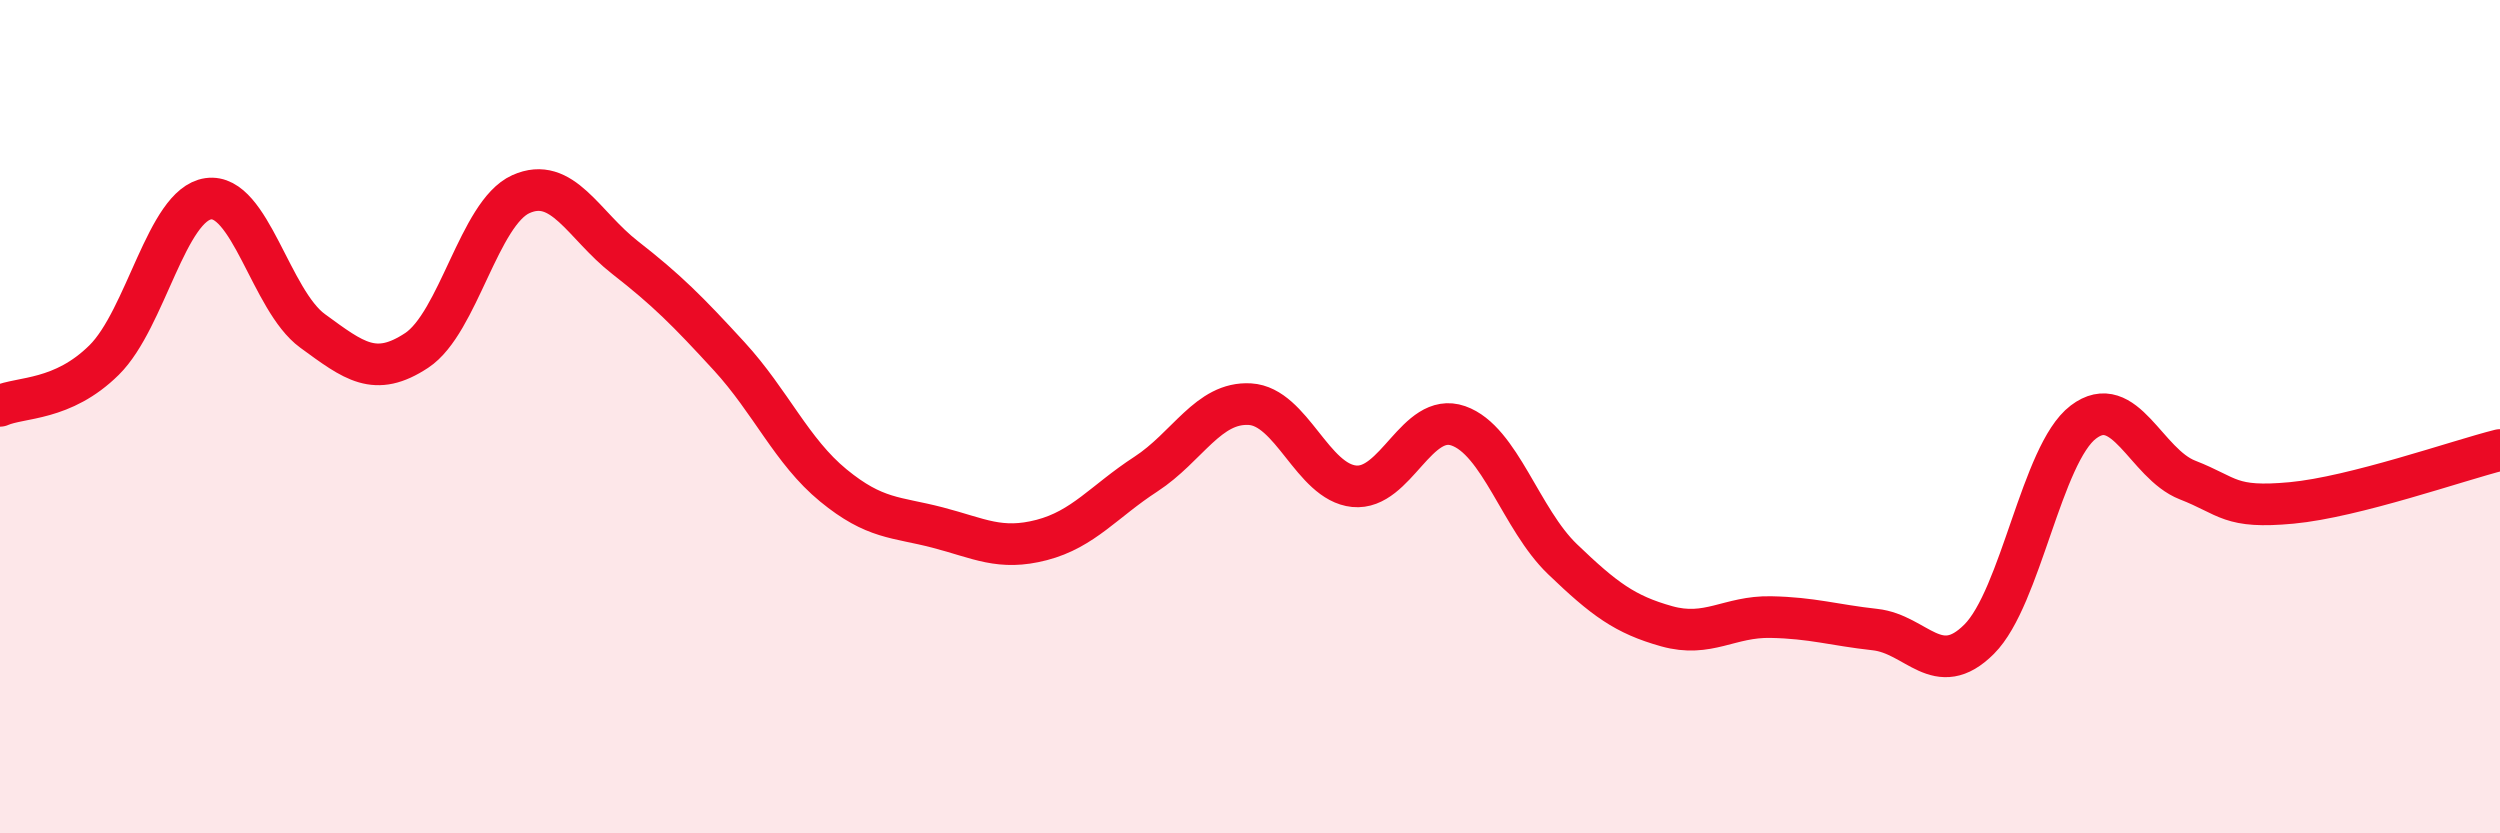
    <svg width="60" height="20" viewBox="0 0 60 20" xmlns="http://www.w3.org/2000/svg">
      <path
        d="M 0,9.74 C 0.5,9.52 1.5,9.63 2.5,8.64 C 3.5,7.65 4,4.91 5,4.77 C 6,4.63 6.5,7.21 7.5,7.94 C 8.5,8.67 9,9.07 10,8.41 C 11,7.75 11.5,5.11 12.5,4.66 C 13.5,4.21 14,5.4 15,6.18 C 16,6.96 16.5,7.46 17.5,8.55 C 18.5,9.64 19,10.83 20,11.65 C 21,12.47 21.5,12.4 22.5,12.66 C 23.5,12.92 24,13.22 25,12.96 C 26,12.7 26.5,12.03 27.5,11.38 C 28.5,10.73 29,9.64 30,9.7 C 31,9.76 31.5,11.57 32.5,11.67 C 33.5,11.77 34,9.87 35,10.22 C 36,10.57 36.5,12.46 37.5,13.42 C 38.5,14.38 39,14.75 40,15.03 C 41,15.31 41.5,14.79 42.5,14.81 C 43.5,14.83 44,15 45,15.11 C 46,15.22 46.5,16.34 47.5,15.34 C 48.5,14.34 49,10.89 50,10.13 C 51,9.37 51.5,11.13 52.5,11.52 C 53.5,11.91 53.5,12.21 55,12.07 C 56.5,11.93 59,11.05 60,10.8L60 20L0 20Z"
        fill="#EB0A25"
        opacity="0.1"
        stroke-linecap="round"
        stroke-linejoin="round"
      />
      <path
        d="M 0,9.74 C 0.5,9.52 1.5,9.63 2.5,8.64 C 3.5,7.65 4,4.91 5,4.77 C 6,4.63 6.5,7.21 7.5,7.94 C 8.5,8.67 9,9.07 10,8.41 C 11,7.75 11.5,5.11 12.5,4.66 C 13.5,4.21 14,5.4 15,6.18 C 16,6.96 16.5,7.46 17.5,8.55 C 18.5,9.64 19,10.83 20,11.65 C 21,12.47 21.5,12.4 22.5,12.66 C 23.5,12.92 24,13.22 25,12.96 C 26,12.7 26.5,12.03 27.5,11.38 C 28.5,10.73 29,9.64 30,9.7 C 31,9.76 31.5,11.57 32.5,11.67 C 33.5,11.77 34,9.87 35,10.22 C 36,10.57 36.5,12.46 37.5,13.42 C 38.5,14.38 39,14.75 40,15.03 C 41,15.31 41.5,14.79 42.5,14.81 C 43.5,14.83 44,15 45,15.11 C 46,15.22 46.5,16.34 47.5,15.34 C 48.5,14.34 49,10.89 50,10.13 C 51,9.37 51.5,11.13 52.5,11.52 C 53.5,11.91 53.5,12.21 55,12.07 C 56.5,11.93 59,11.05 60,10.8"
        stroke="#EB0A25"
        stroke-width="1"
        fill="none"
        stroke-linecap="round"
        stroke-linejoin="round"
      />
    </svg>
  